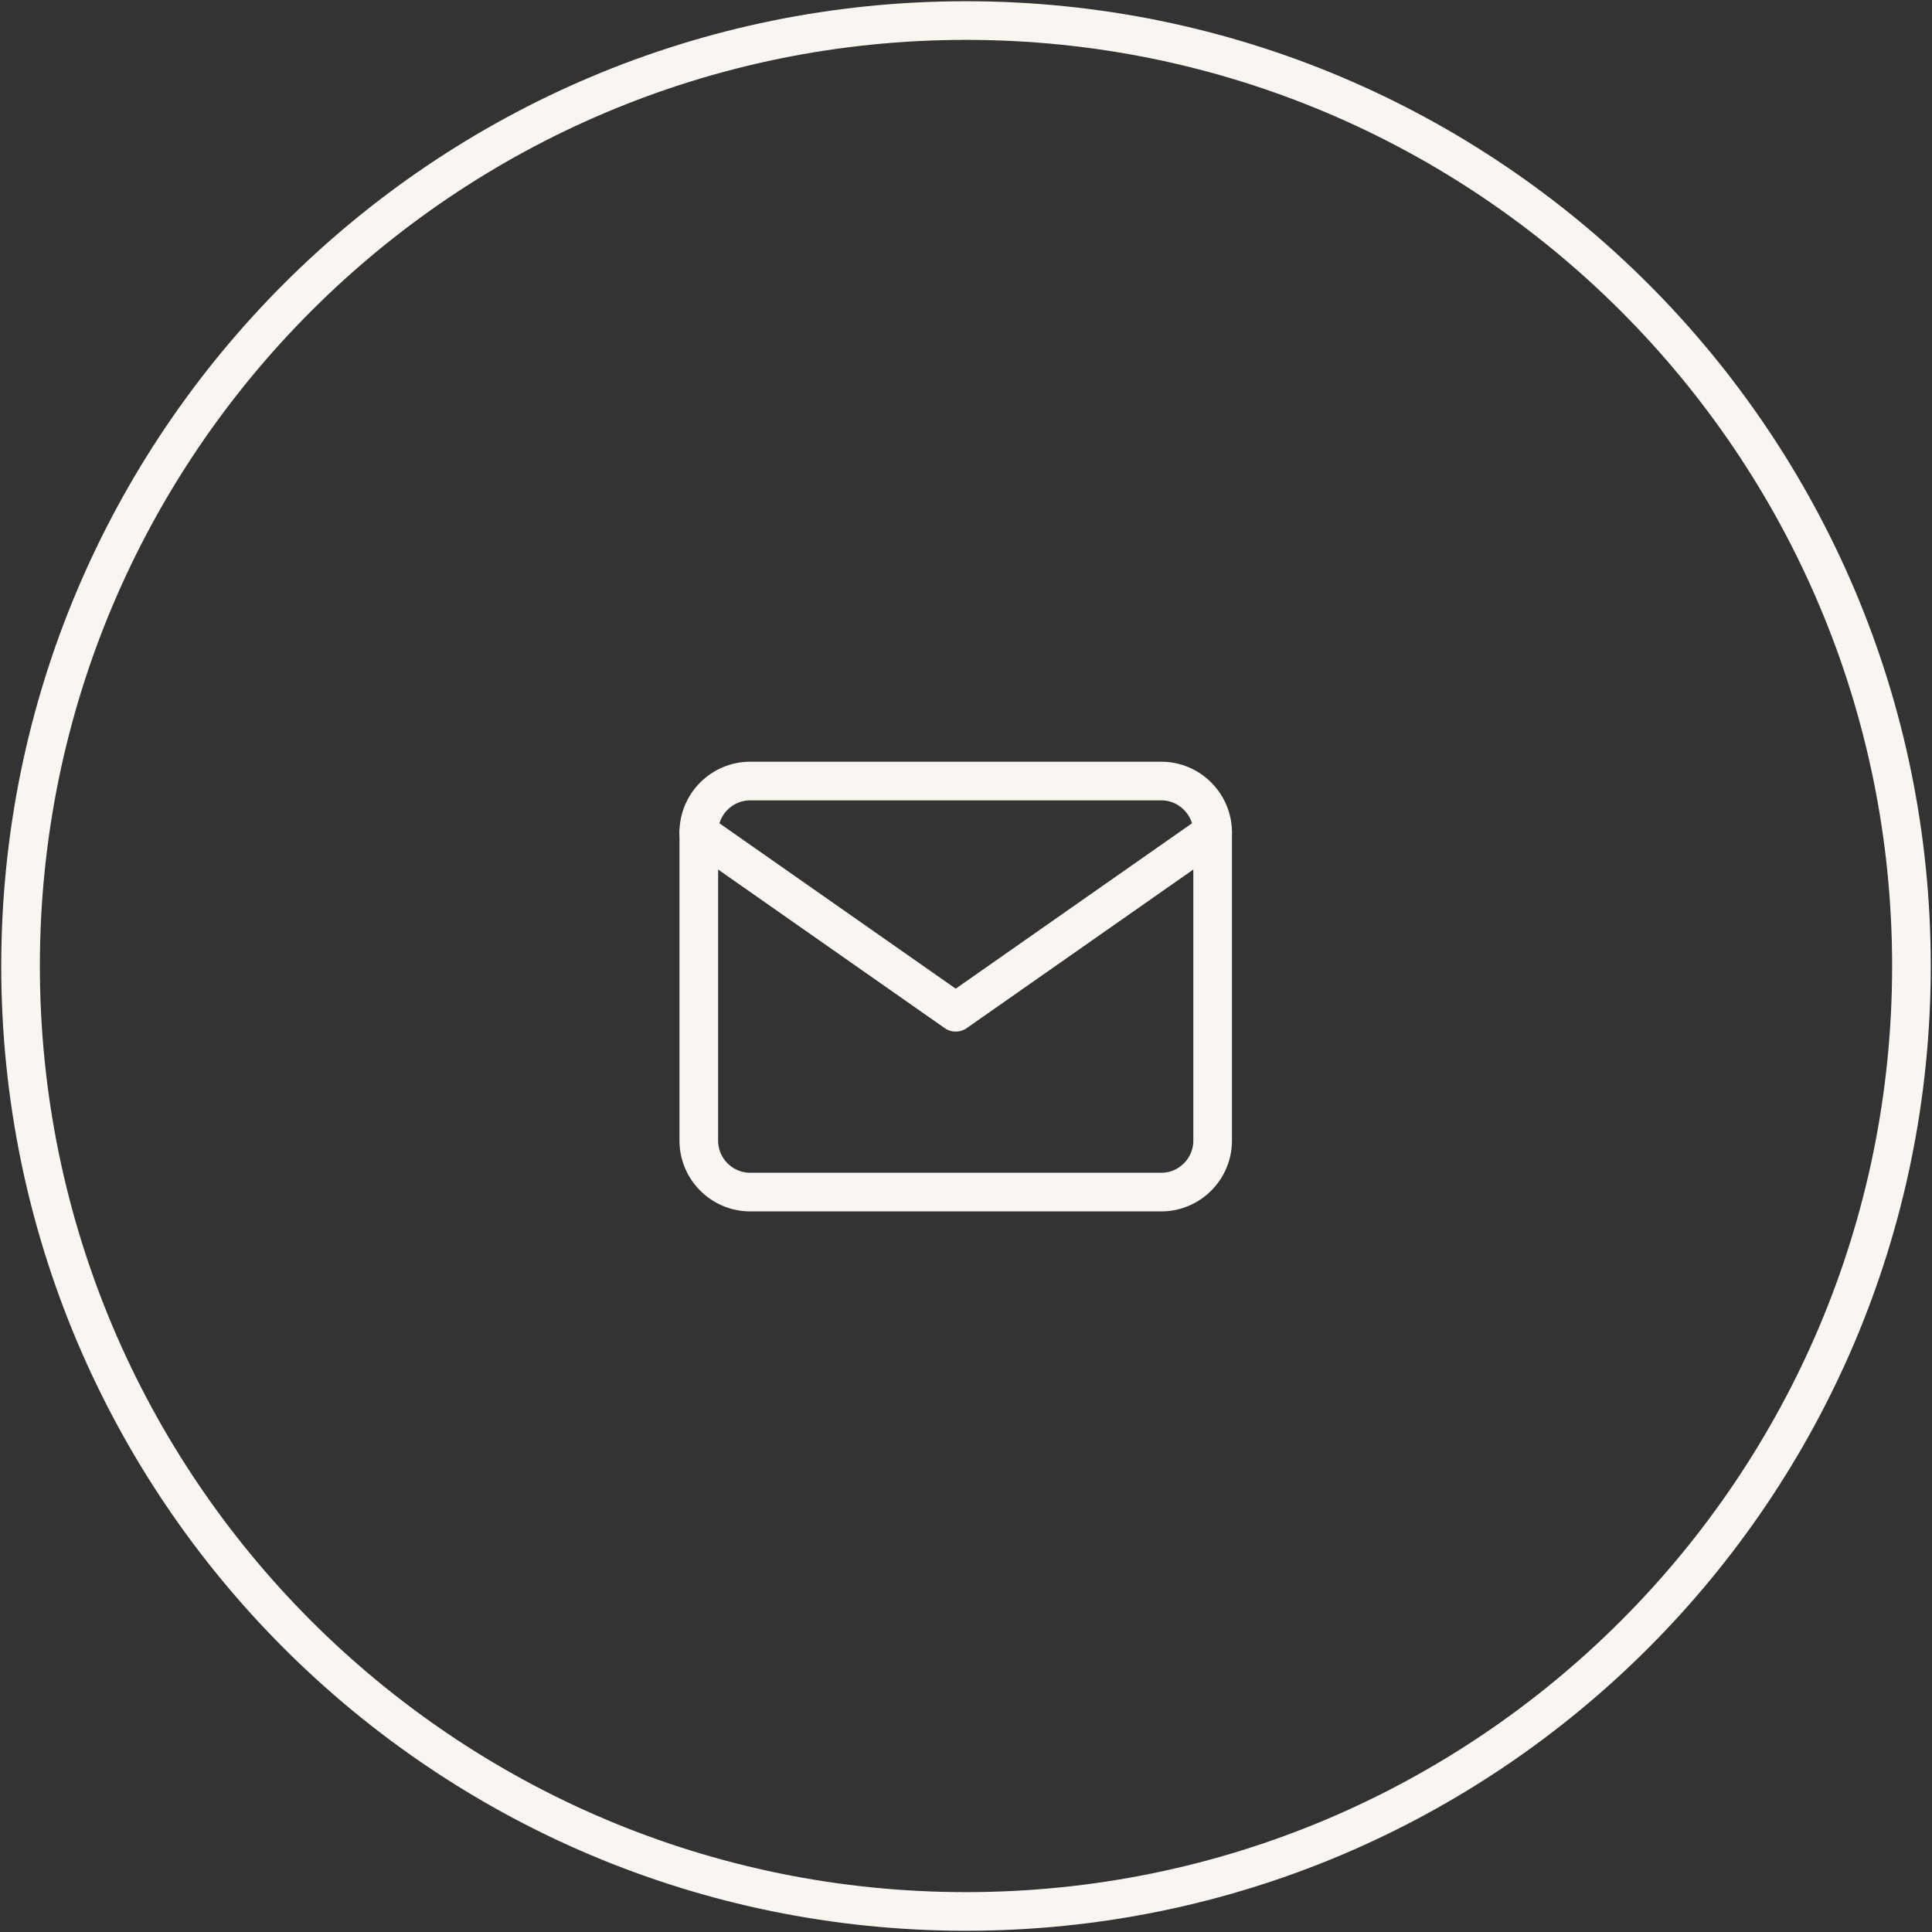 <?xml version="1.0" encoding="UTF-8"?> <svg xmlns="http://www.w3.org/2000/svg" width="50" height="50" viewBox="0 0 50 50" fill="none"><rect x="0" y="0" width="50" height="50" fill="#333333" stroke="none"/> <g clip-path="url(#clip0_110_798)"> <path d="M25 49.468C38.513 49.468 49.468 38.513 49.468 25C49.468 11.486 38.513 0.532 25 0.532C11.487 0.532 0.532 11.486 0.532 25C0.532 38.513 11.487 49.468 25 49.468Z" stroke="#F9F5F1"></path> <path d="M19.415 20.213H30.053C30.785 20.213 31.383 20.811 31.383 21.543V29.521C31.383 30.253 30.785 30.851 30.053 30.851H19.415C18.683 30.851 18.085 30.253 18.085 29.521V21.543C18.085 20.811 18.683 20.213 19.415 20.213Z" stroke="#F9F5F1" stroke-linecap="round" stroke-linejoin="round"></path> <path d="M31.383 21.543L24.734 26.197L18.085 21.543" stroke="#F9F5F1" stroke-linecap="round" stroke-linejoin="round"></path> </g> <defs> <clipPath id="clip0_110_798"> <rect width="50" height="50" fill="white"></rect> </clipPath> </defs> </svg> 